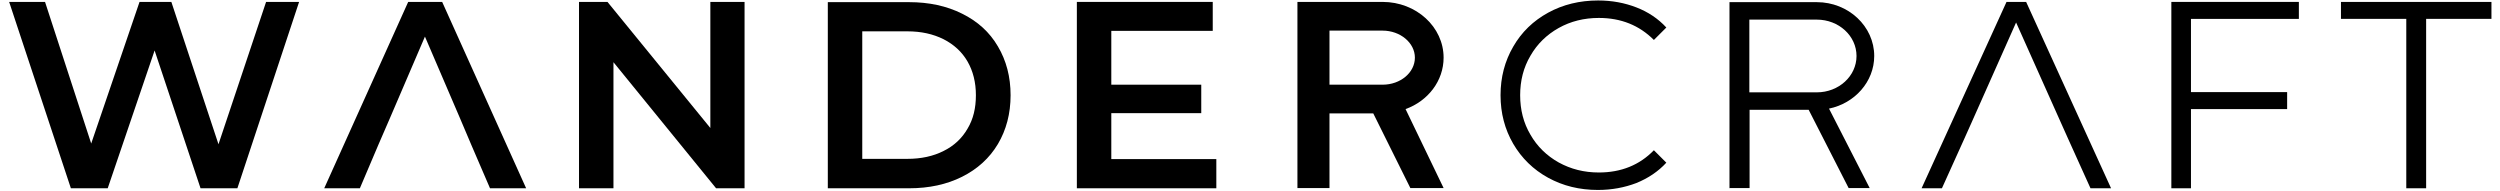 <svg width="209" height="16" viewBox="0 0 209 16" fill="none" xmlns="http://www.w3.org/2000/svg">
<g clip-path="url(#clip0_2235_6139)">
<path d="M18.265 12.06L14.325 0.16H11.665L7.625 12L3.765 0.16H0.765L5.925 15.74H9.005L12.925 4.22L16.765 15.74H19.845L25.005 0.16H22.245L18.265 12.06Z" fill="black"/>
<path d="M34.125 0.16L27.105 15.74H30.085L31.625 12.12L32.605 9.86L35.525 3.06L38.445 9.86L39.405 12.12L40.965 15.74H43.985L36.965 0.16H34.125Z" fill="black"/>
<path d="M59.385 10.7L50.785 0.16H48.405V15.74H51.285V5.2L59.865 15.74H62.245V0.16H59.385V10.7Z" fill="black"/>
<path d="M80.425 1.14C79.145 0.5 77.665 0.18 76.005 0.18H69.205V15.74H76.005C77.665 15.74 79.145 15.42 80.425 14.78C81.705 14.14 82.725 13.22 83.425 12.04C84.125 10.86 84.485 9.5 84.485 7.96C84.485 6.42 84.125 5.06 83.425 3.88C82.725 2.68 81.725 1.78 80.425 1.14ZM80.885 10.76C80.425 11.56 79.745 12.2 78.885 12.62C78.025 13.06 77.005 13.28 75.865 13.28H72.085V2.62H75.865C77.005 2.62 78.005 2.84 78.885 3.28C79.745 3.72 80.425 4.34 80.885 5.14C81.345 5.94 81.585 6.88 81.585 7.96C81.585 9.04 81.365 9.96 80.885 10.76Z" fill="black"/>
<path d="M92.905 9.46H100.425V7.08H92.905V2.58H101.385V0.16H90.025V15.74H101.685V13.3H92.905V9.46Z" fill="black"/>
<path d="M120.685 4.82C120.685 2.26 118.405 0.16 115.585 0.16H111.145H108.465V15.72H111.145V9.48H114.805L117.905 15.72H120.685L117.505 9.12C119.385 8.44 120.685 6.76 120.685 4.82ZM115.585 7.08H111.145V2.56H115.585C117.065 2.56 118.285 3.58 118.285 4.82C118.285 6.06 117.085 7.08 115.585 7.08Z" fill="black"/>
<path d="M130.305 2.34C131.305 1.78 132.425 1.5 133.665 1.5C135.525 1.5 137.045 2.12 138.265 3.34L139.305 2.3C138.625 1.56 137.785 1 136.805 0.62C135.825 0.24 134.765 0.04 133.605 0.04C132.065 0.04 130.665 0.38 129.425 1.06C128.185 1.74 127.205 2.68 126.505 3.9C125.805 5.1 125.445 6.46 125.445 7.96C125.445 9.46 125.805 10.82 126.505 12.02C127.205 13.22 128.185 14.18 129.425 14.86C130.665 15.54 132.045 15.88 133.585 15.88C134.745 15.88 135.805 15.68 136.805 15.3C137.785 14.9 138.625 14.34 139.305 13.6L138.265 12.56C137.065 13.8 135.525 14.42 133.665 14.42C132.425 14.42 131.325 14.14 130.305 13.58C129.305 13.02 128.505 12.24 127.945 11.26C127.365 10.28 127.085 9.18 127.085 7.96C127.085 6.74 127.365 5.64 127.945 4.66C128.505 3.68 129.305 2.9 130.305 2.34Z" fill="black"/>
<path d="M181.525 15.74H183.165V9.12H191.205V7.7H183.165V1.58H192.185V0.16H181.525V15.74Z" fill="black"/>
<path d="M195.705 0.16V1.58H201.165V15.74H202.825V1.58H208.285V0.16H195.705Z" fill="black"/>
<path d="M167.745 0.16L160.645 15.74H162.345L164.225 11.58L164.825 10.24L168.545 1.88L172.285 10.24L172.885 11.58L174.765 15.74H176.485L169.385 0.16H167.745Z" fill="black"/>
<path d="M156.685 4.68C156.685 2.2 154.525 0.18 151.885 0.18H146.245H144.585V15.74H144.605V15.72H146.265V9.18H151.205L154.545 15.72H156.305L152.905 9.08C155.045 8.64 156.685 6.84 156.685 4.68ZM151.885 7.72H146.245V1.64H151.885C153.725 1.64 155.205 3 155.205 4.68C155.205 6.36 153.725 7.72 151.885 7.72Z" fill="black"/>
</g>
<defs>
<clipPath id="clip0_2235_6139">
<rect width="207.6" height="16" fill="white" transform="translate(0.725)"/>
</clipPath>
</defs>
</svg>
